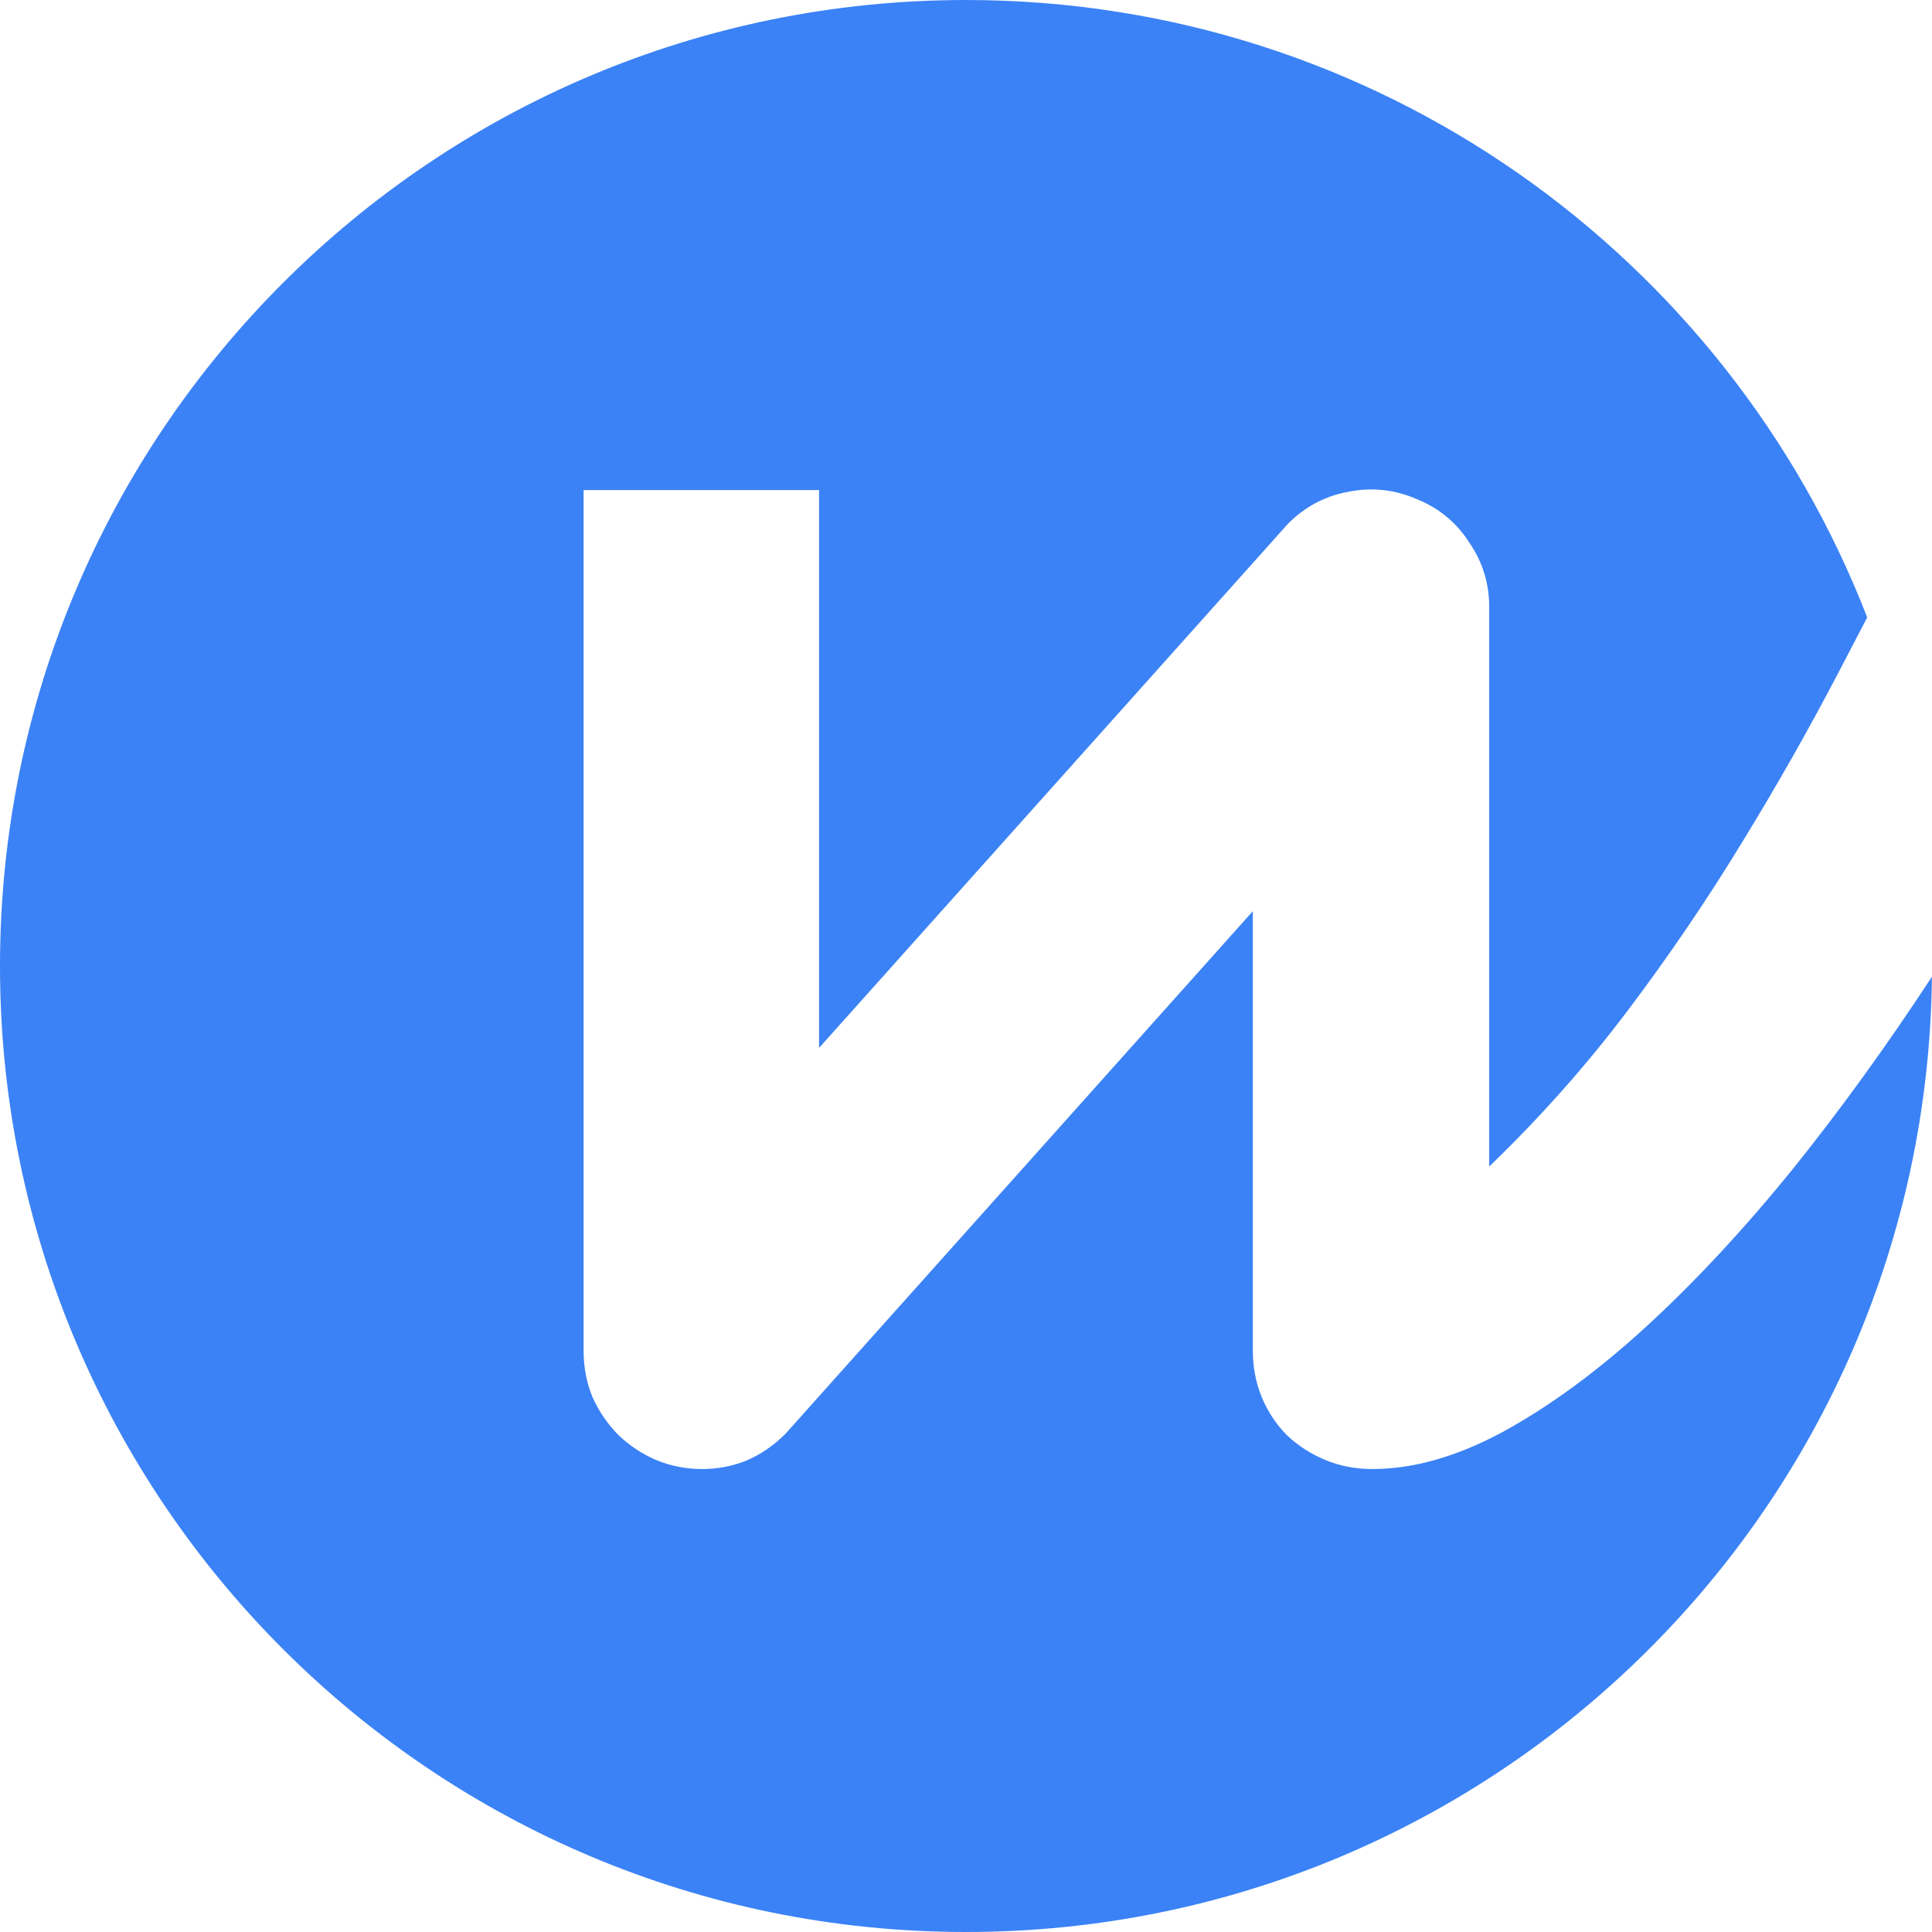 <svg width="150" height="150" viewBox="0 0 150 150" fill="none" xmlns="http://www.w3.org/2000/svg">
<path d="M75 0C33.579 0 0 33.579 0 75C0 116.421 33.579 150 75 150C116.144 150 149.549 116.87 149.995 75.832C146.476 81.205 142.869 86.188 139.177 90.781C135.333 95.516 131.513 99.617 127.716 103.086C123.966 106.508 120.286 109.203 116.677 111.172C113.114 113.094 109.739 114.055 106.552 114.055C105.239 114.055 104.02 113.82 102.895 113.352C101.77 112.883 100.786 112.25 99.942 111.453C99.098 110.609 98.442 109.625 97.973 108.5C97.505 107.375 97.27 106.156 97.27 104.844V70.742L60.989 111.312C60.052 112.25 59.02 112.953 57.895 113.422C56.817 113.844 55.692 114.055 54.52 114.055C53.255 114.055 52.059 113.82 50.934 113.352C49.856 112.883 48.895 112.25 48.052 111.453C47.208 110.609 46.528 109.625 46.013 108.5C45.544 107.375 45.309 106.156 45.309 104.844V38.047H63.591V81.359L100.013 40.648C101.325 39.336 102.872 38.516 104.653 38.188C106.481 37.812 108.263 38 109.997 38.75C111.731 39.453 113.091 40.578 114.075 42.125C115.106 43.625 115.622 45.289 115.622 47.117V90.57C119.559 86.773 123.122 82.766 126.309 78.547C129.497 74.328 132.45 69.992 135.169 65.539C137.934 61.039 140.513 56.492 142.903 51.898C143.598 50.576 144.286 49.256 144.969 47.938C134.114 19.89 106.88 0 75 0Z" fill="#3B82F6"/>
</svg>
